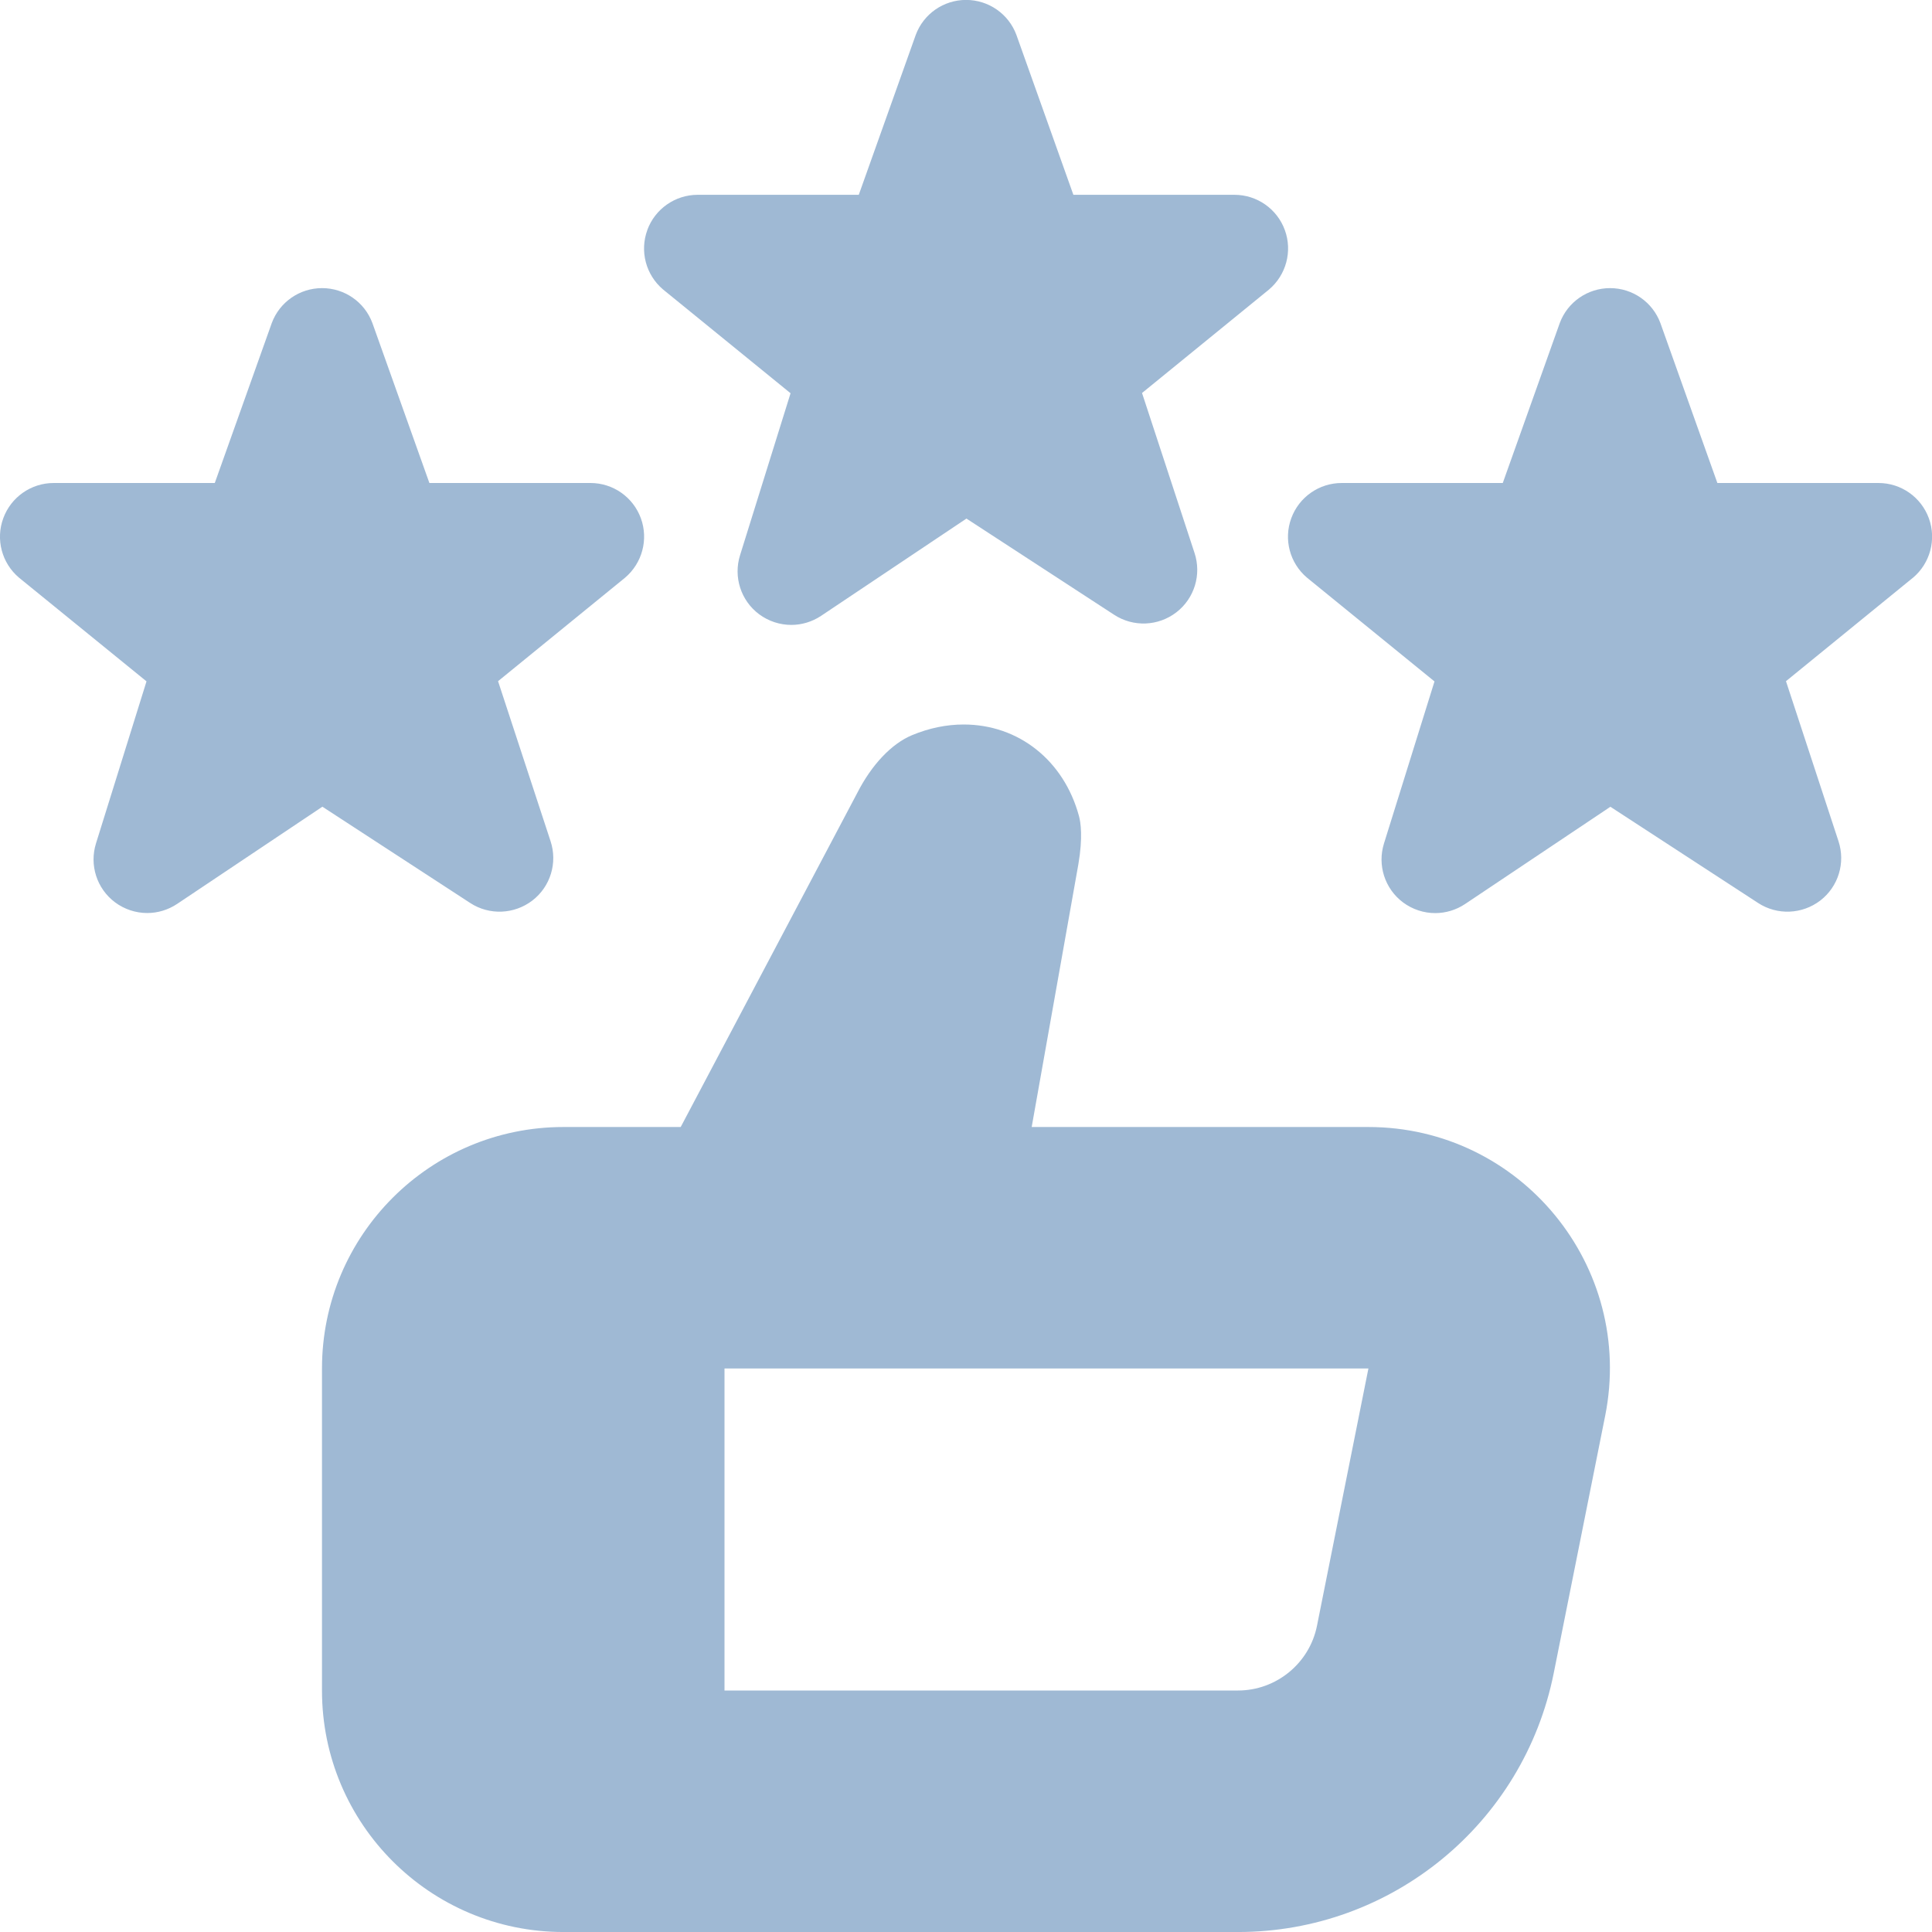 <?xml version="1.0" encoding="UTF-8" standalone="no"?><!DOCTYPE svg PUBLIC "-//W3C//DTD SVG 1.1//EN" "http://www.w3.org/Graphics/SVG/1.1/DTD/svg11.dtd"><svg width="100%" height="100%" viewBox="0 0 100 100" version="1.1" xmlns="http://www.w3.org/2000/svg" xmlns:xlink="http://www.w3.org/1999/xlink" xml:space="preserve" xmlns:serif="http://www.serif.com/" style="fill-rule:evenodd;clip-rule:evenodd;stroke-linejoin:round;stroke-miterlimit:2;"><path d="M70.829,58.333l-17.429,0l2.417,-13.604c0.237,-1.392 0.121,-2.162 0.029,-2.496c-0.783,-2.875 -3.125,-4.733 -5.967,-4.733c-0.887,0 -1.783,0.183 -2.667,0.55c-1.058,0.438 -2.096,1.529 -2.842,2.996l-9.137,17.288l-6.067,0c-6.904,0 -12.5,5.596 -12.5,12.5l0,16.667c0,6.904 5.596,12.5 12.5,12.5l34.913,0c7.946,0 14.783,-5.608 16.342,-13.4l2.662,-13.317c1.546,-7.733 -4.371,-14.95 -12.258,-14.95l0.004,0Zm-2.662,25.817c-0.388,1.942 -2.108,3.35 -4.088,3.35l-26.579,0l0,-16.667l33.329,0l-2.662,13.317Zm30.846,-54.246l-6.571,5.354l2.717,8.279c0.371,1.121 -0.004,2.354 -0.942,3.075c-0.938,0.717 -2.225,0.771 -3.213,0.129l-7.65,-4.983l-7.521,5.033c-0.467,0.312 -1.008,0.471 -1.546,0.471c-0.587,0 -1.175,-0.188 -1.667,-0.554c-0.946,-0.708 -1.338,-1.933 -0.983,-3.058l2.612,-8.379l-6.604,-5.375c-0.888,-0.754 -1.213,-1.983 -0.808,-3.075c0.4,-1.092 1.442,-1.821 2.608,-1.821l8.338,0l2.95,-8.279c0.404,-1.088 1.442,-1.808 2.604,-1.808c1.163,0 2.2,0.721 2.604,1.808l2.95,8.279l8.338,0c1.167,0 2.208,0.729 2.608,1.825c0.4,1.096 0.071,2.325 -0.821,3.079l-0.004,0Zm-65.508,-18c0.4,-1.092 1.442,-1.821 2.608,-1.821l8.337,0l2.95,-8.279c0.404,-1.087 1.442,-1.808 2.604,-1.808c1.162,0 2.2,0.721 2.604,1.808l2.95,8.279l8.337,0c1.167,0 2.208,0.729 2.608,1.825c0.4,1.096 0.071,2.325 -0.821,3.079l-6.571,5.354l2.717,8.279c0.371,1.121 -0.004,2.354 -0.942,3.075c-0.938,0.721 -2.225,0.771 -3.213,0.129l-7.65,-4.983l-7.521,5.033c-0.467,0.312 -1.008,0.471 -1.546,0.471c-0.587,0 -1.175,-0.188 -1.667,-0.554c-0.946,-0.708 -1.337,-1.933 -0.983,-3.058l2.613,-8.379l-6.604,-5.375c-0.887,-0.754 -1.212,-1.983 -0.808,-3.075l-0.004,-0Zm-16.817,29.85l-7.521,5.033c-0.467,0.312 -1.008,0.471 -1.546,0.471c-0.587,0 -1.175,-0.188 -1.667,-0.554c-0.946,-0.708 -1.338,-1.933 -0.983,-3.058l2.612,-8.379l-6.604,-5.371c-0.888,-0.754 -1.213,-1.983 -0.808,-3.075c0.4,-1.092 1.442,-1.821 2.608,-1.821l8.338,0l2.95,-8.279c0.404,-1.088 1.442,-1.808 2.604,-1.808c1.163,0 2.2,0.721 2.604,1.808l2.95,8.279l8.338,0c1.167,0 2.208,0.729 2.608,1.825c0.4,1.096 0.071,2.325 -0.821,3.079l-6.571,5.354l2.717,8.279c0.371,1.121 -0.004,2.354 -0.942,3.075c-0.938,0.717 -2.225,0.771 -3.212,0.129l-7.65,-4.983l-0.004,-0.004Z" style="fill:#9fb9d4;fill-rule:nonzero;"/></svg>